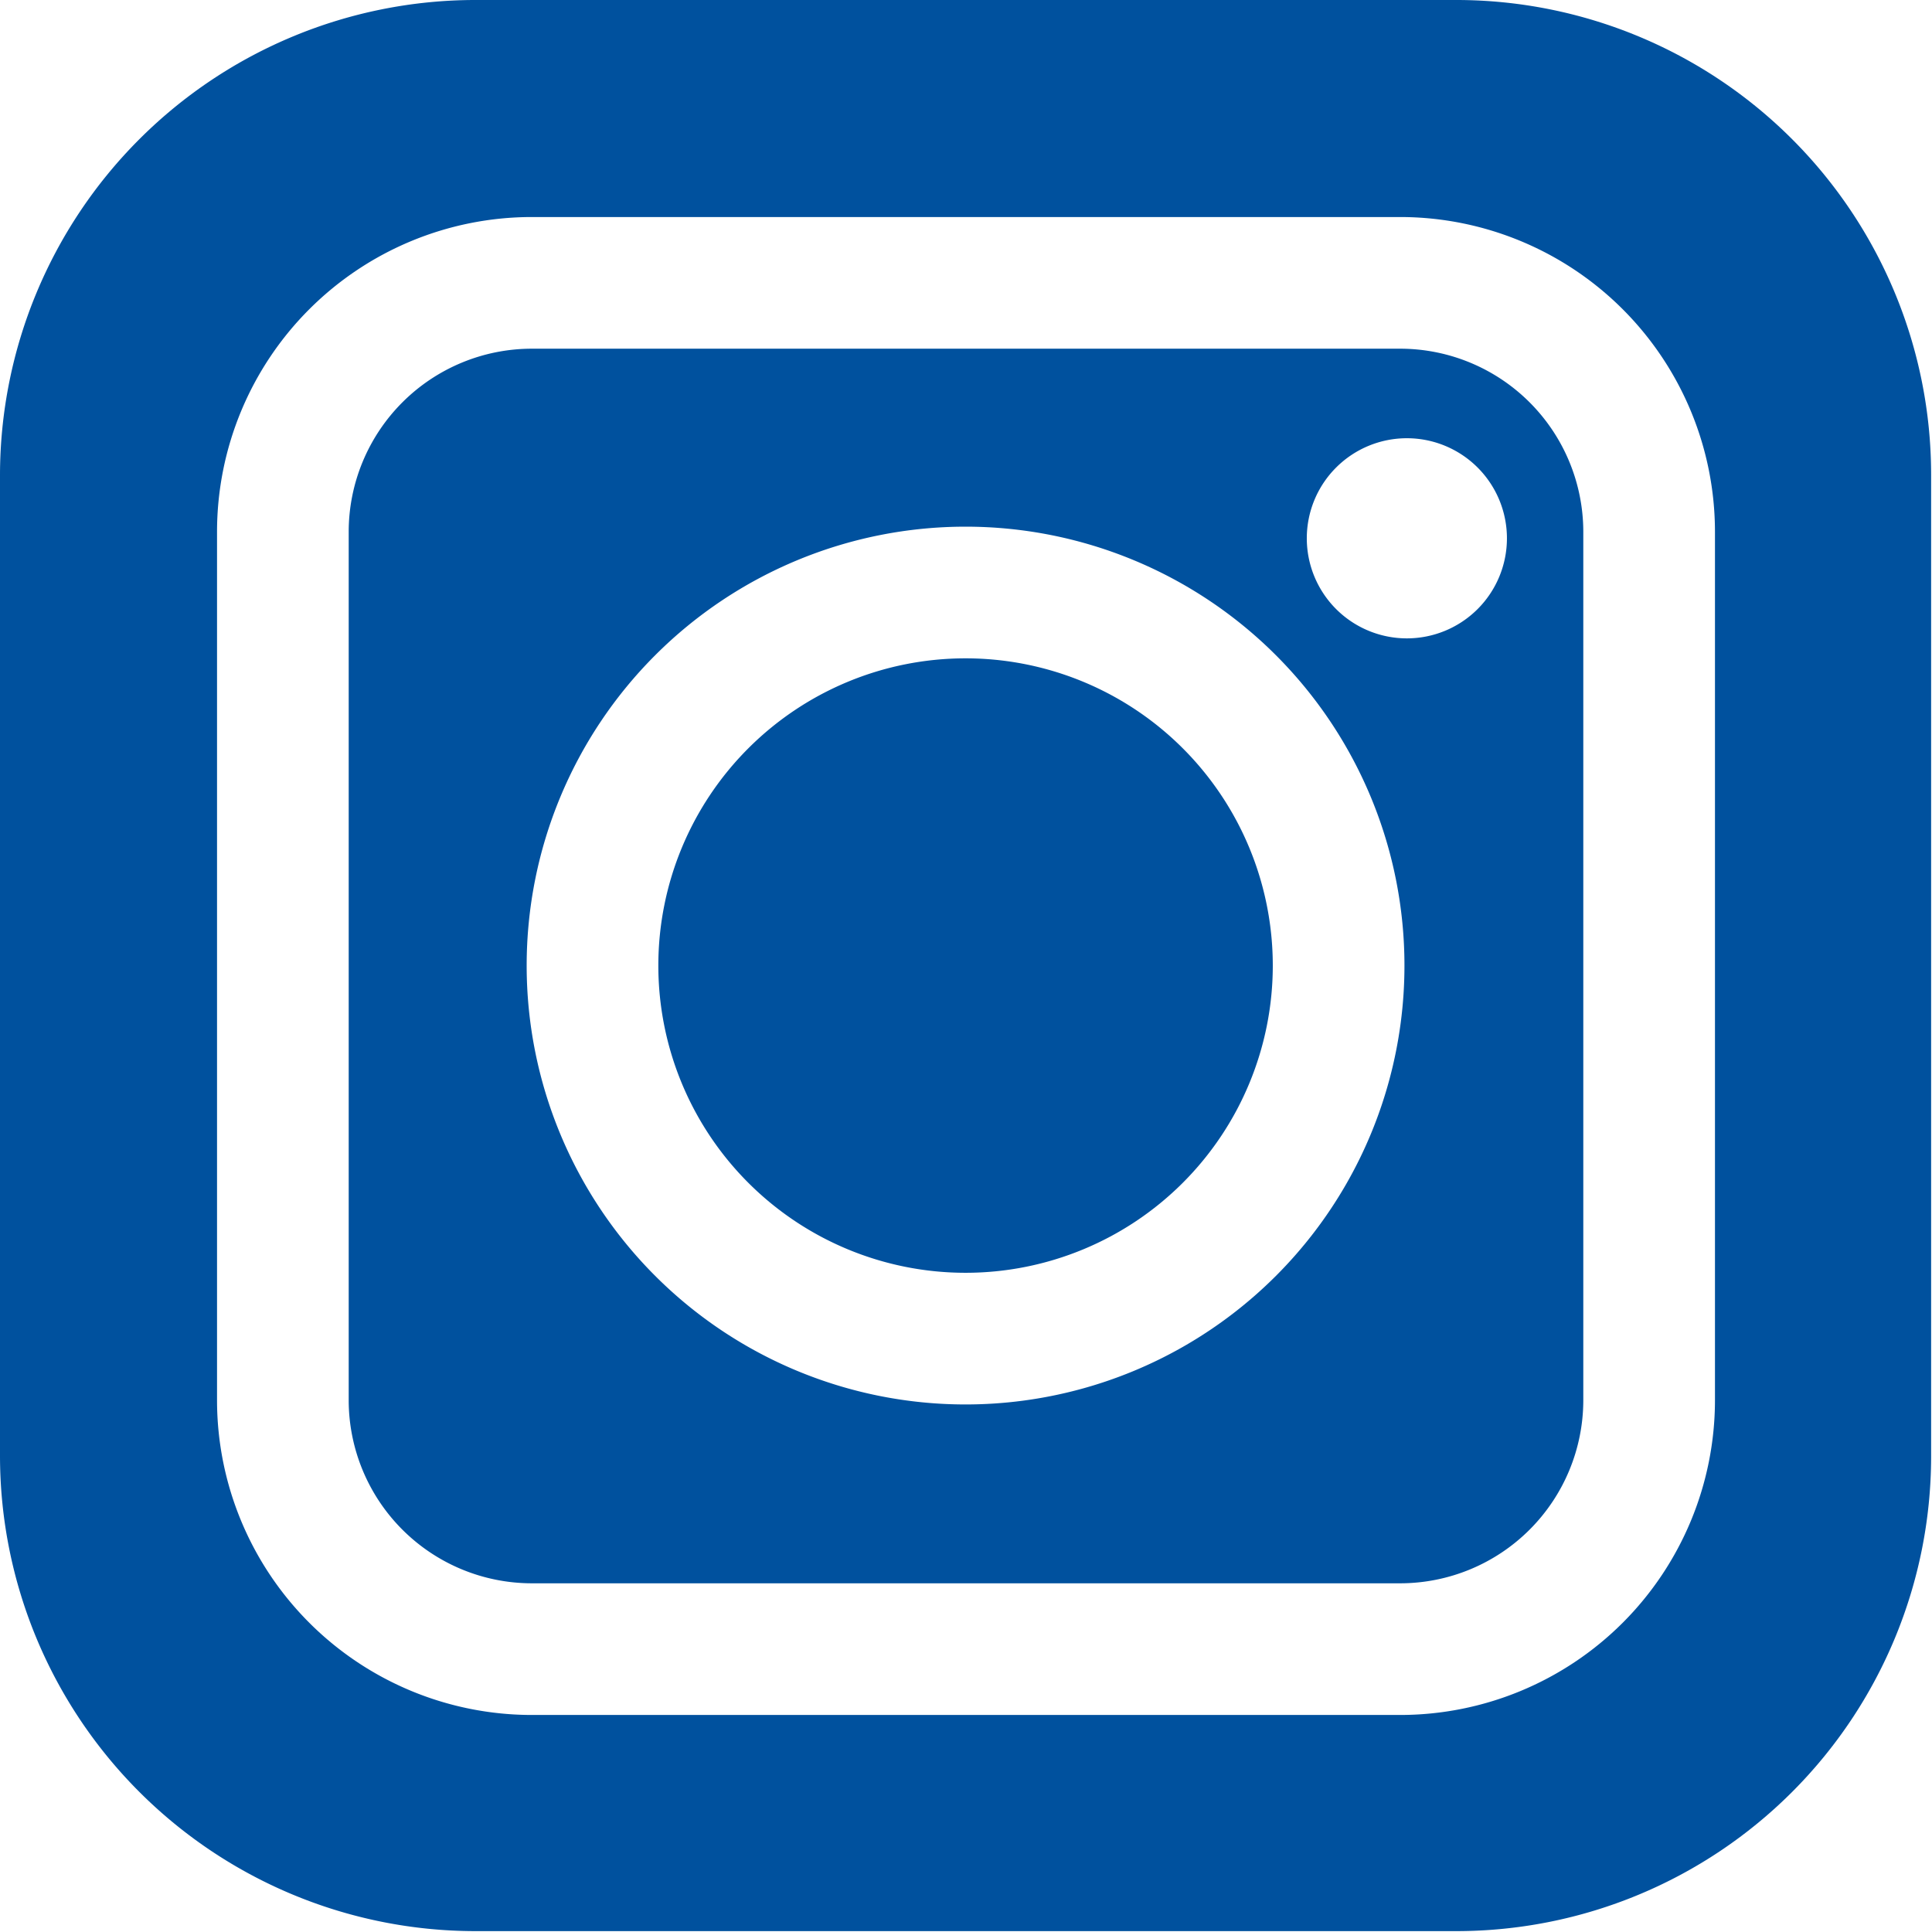<svg xmlns="http://www.w3.org/2000/svg" viewBox="0 0 88.04 88.04"><defs><style>.cls-1{fill:#00519e;}</style></defs><g id="Vrstva_2" data-name="Vrstva 2"><g id="_2" data-name="2"><path class="cls-1" d="M66.39,0H21.64A21.67,21.67,0,0,0,0,21.64V66.4A21.67,21.67,0,0,0,21.64,88H66.39A21.64,21.64,0,0,0,88,66.4V21.64A21.64,21.64,0,0,0,66.39,0ZM64.1,29.09a4.56,4.56,0,1,1,4.57-4.56A4.56,4.56,0,0,1,64.1,29.09Zm-.29,49.06H24.23A14.35,14.35,0,0,1,9.89,63.81V24.23A14.35,14.35,0,0,1,24.23,9.89H63.81A14.35,14.35,0,0,1,78.15,24.23V63.81A14.35,14.35,0,0,1,63.81,78.15ZM24.23,15.89a8.35,8.35,0,0,0-8.34,8.34V63.81a8.35,8.35,0,0,0,8.34,8.34H63.81a8.35,8.35,0,0,0,8.34-8.34V24.23a8.35,8.35,0,0,0-8.34-8.34ZM44,64A20,20,0,1,1,64,44,20,20,0,0,1,44,64Zm0-34A14,14,0,1,0,58,44,14,14,0,0,0,44,30Z"/></g></g></svg>